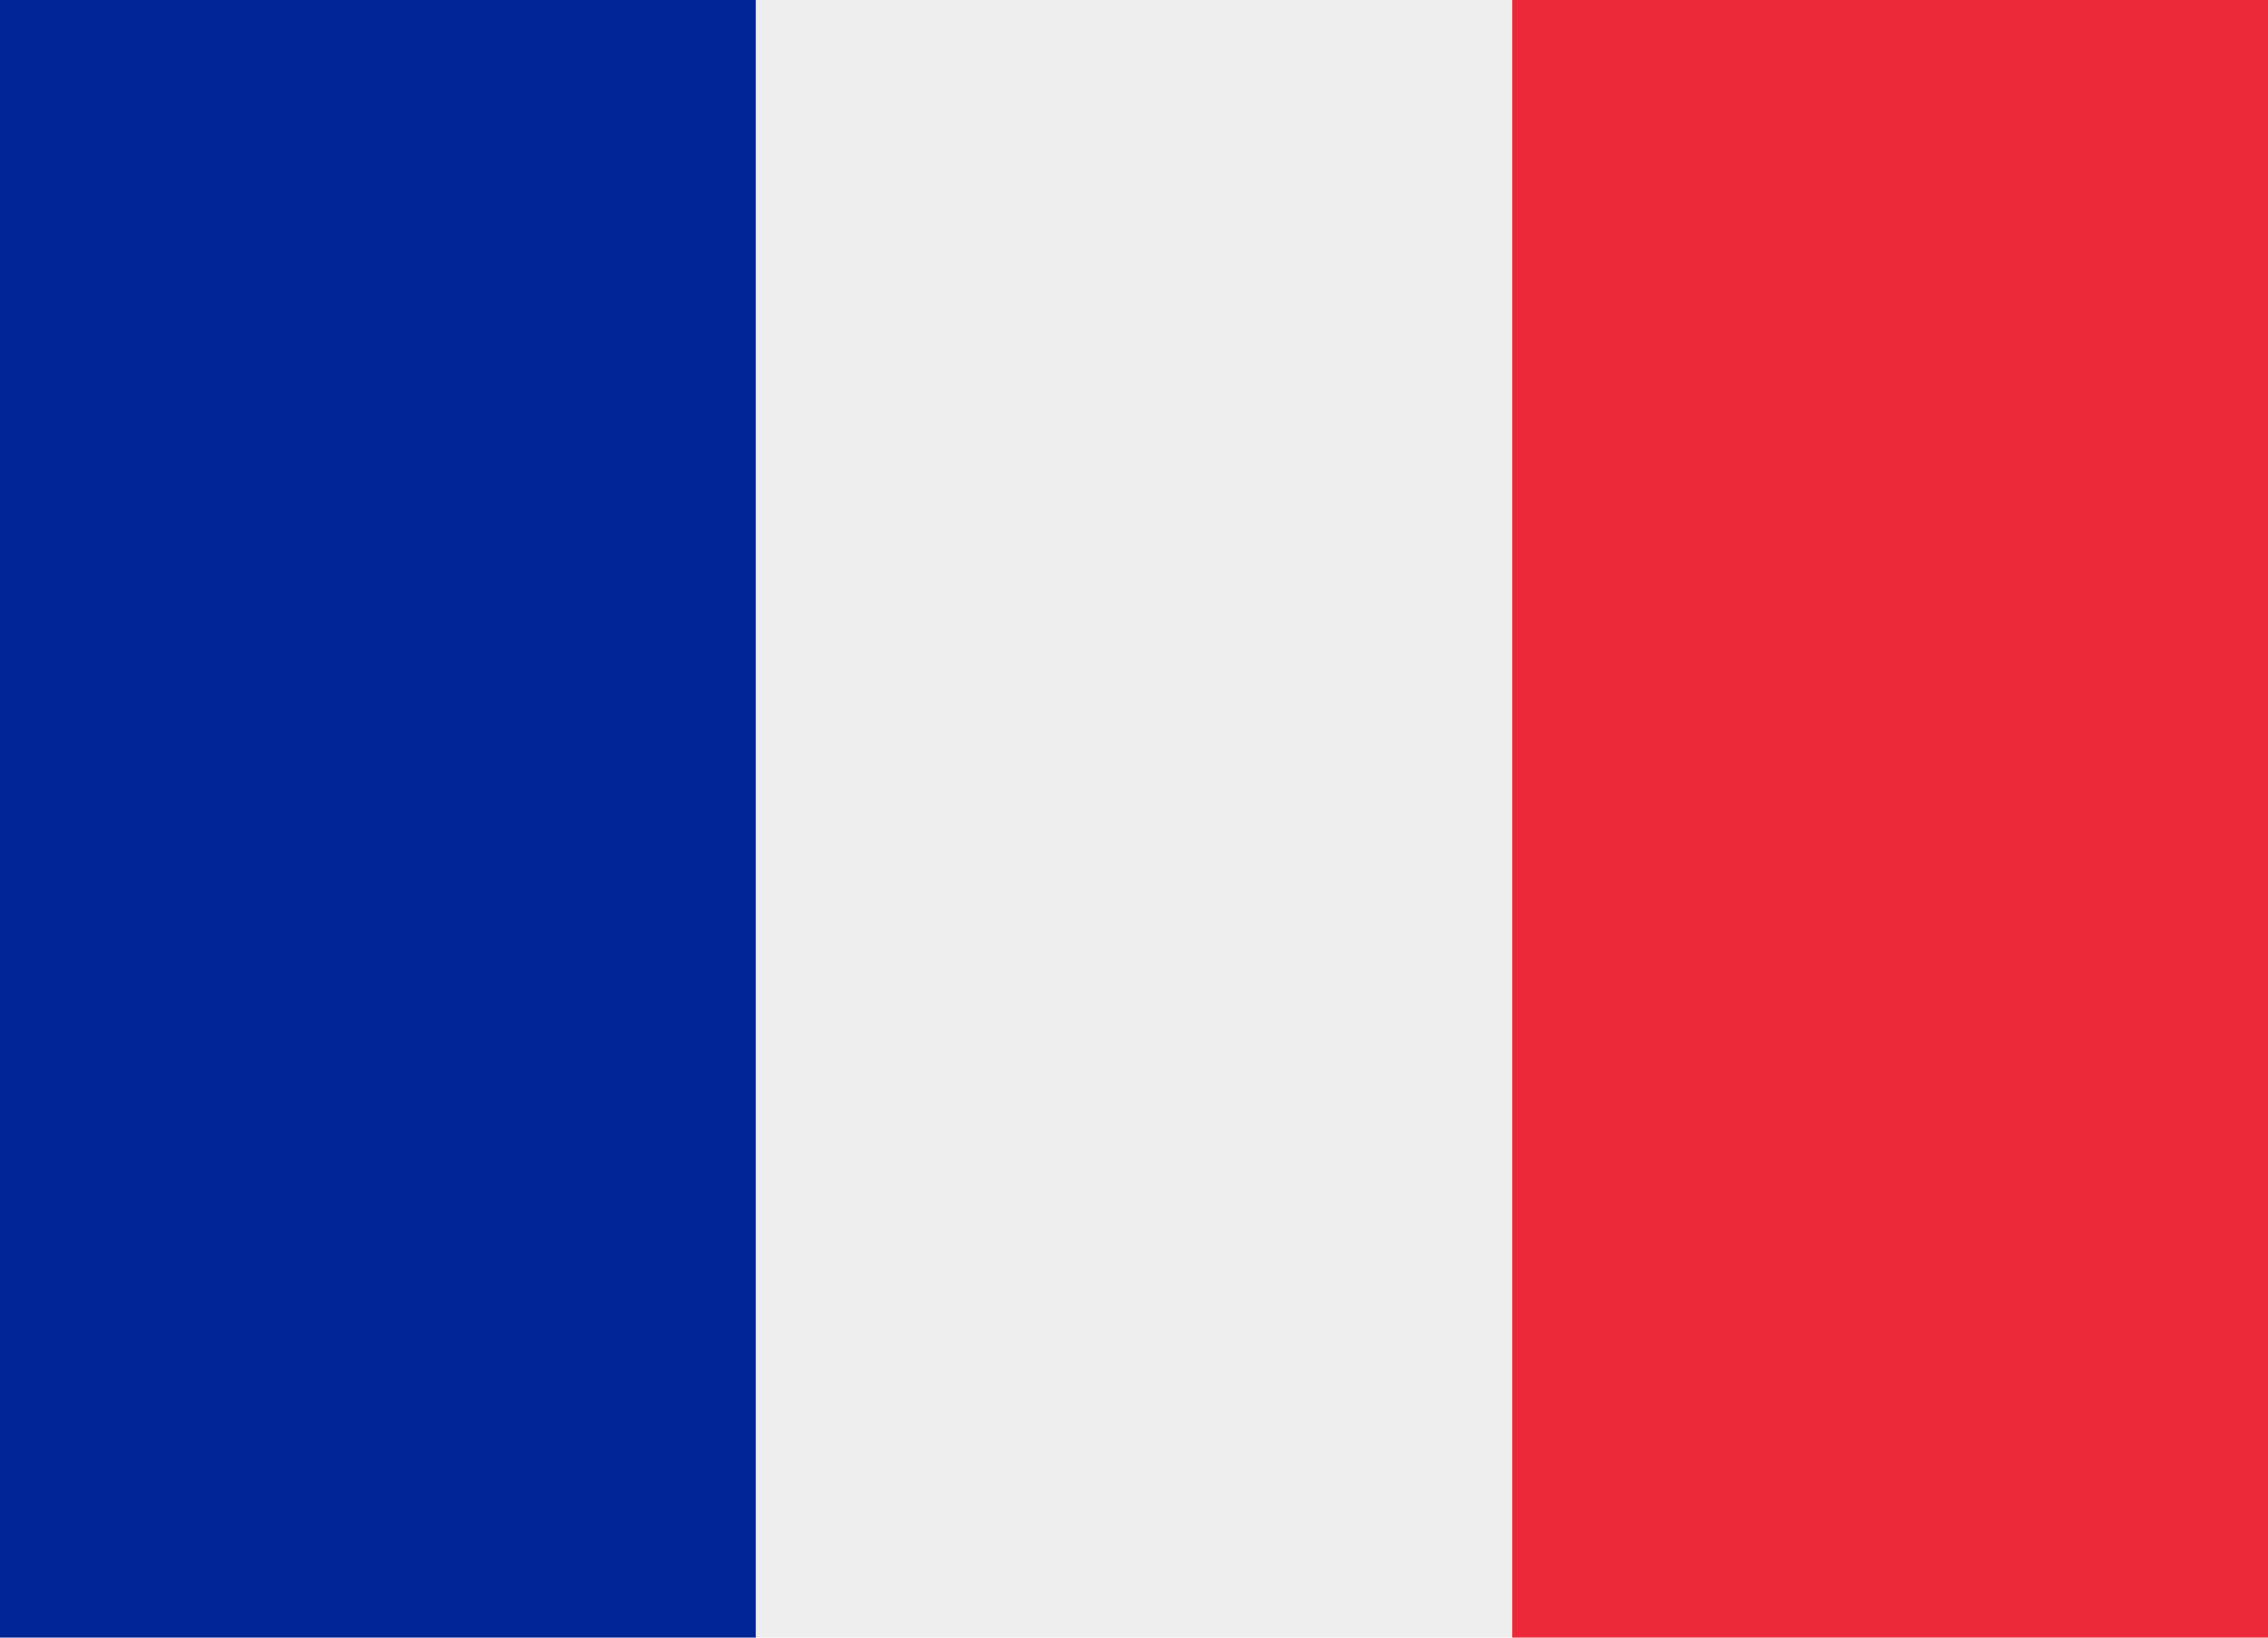 <?xml version="1.0" encoding="UTF-8"?> <svg xmlns="http://www.w3.org/2000/svg" viewBox="0 0 36 26" xml:space="preserve" style="fill-rule:evenodd;clip-rule:evenodd;stroke-linejoin:round;stroke-miterlimit:2"> <path style="fill:#ed2939;fill-rule:nonzero" d="M24 5h12v26H24z" transform="translate(0 -5)"></path> <path style="fill:#002495;fill-rule:nonzero" d="M0 5h12v26H0z" transform="translate(0 -5)"></path> <path style="fill:#eee;fill-rule:nonzero" d="M12 5h12v26H12z" transform="translate(0 -5)"></path> </svg> 